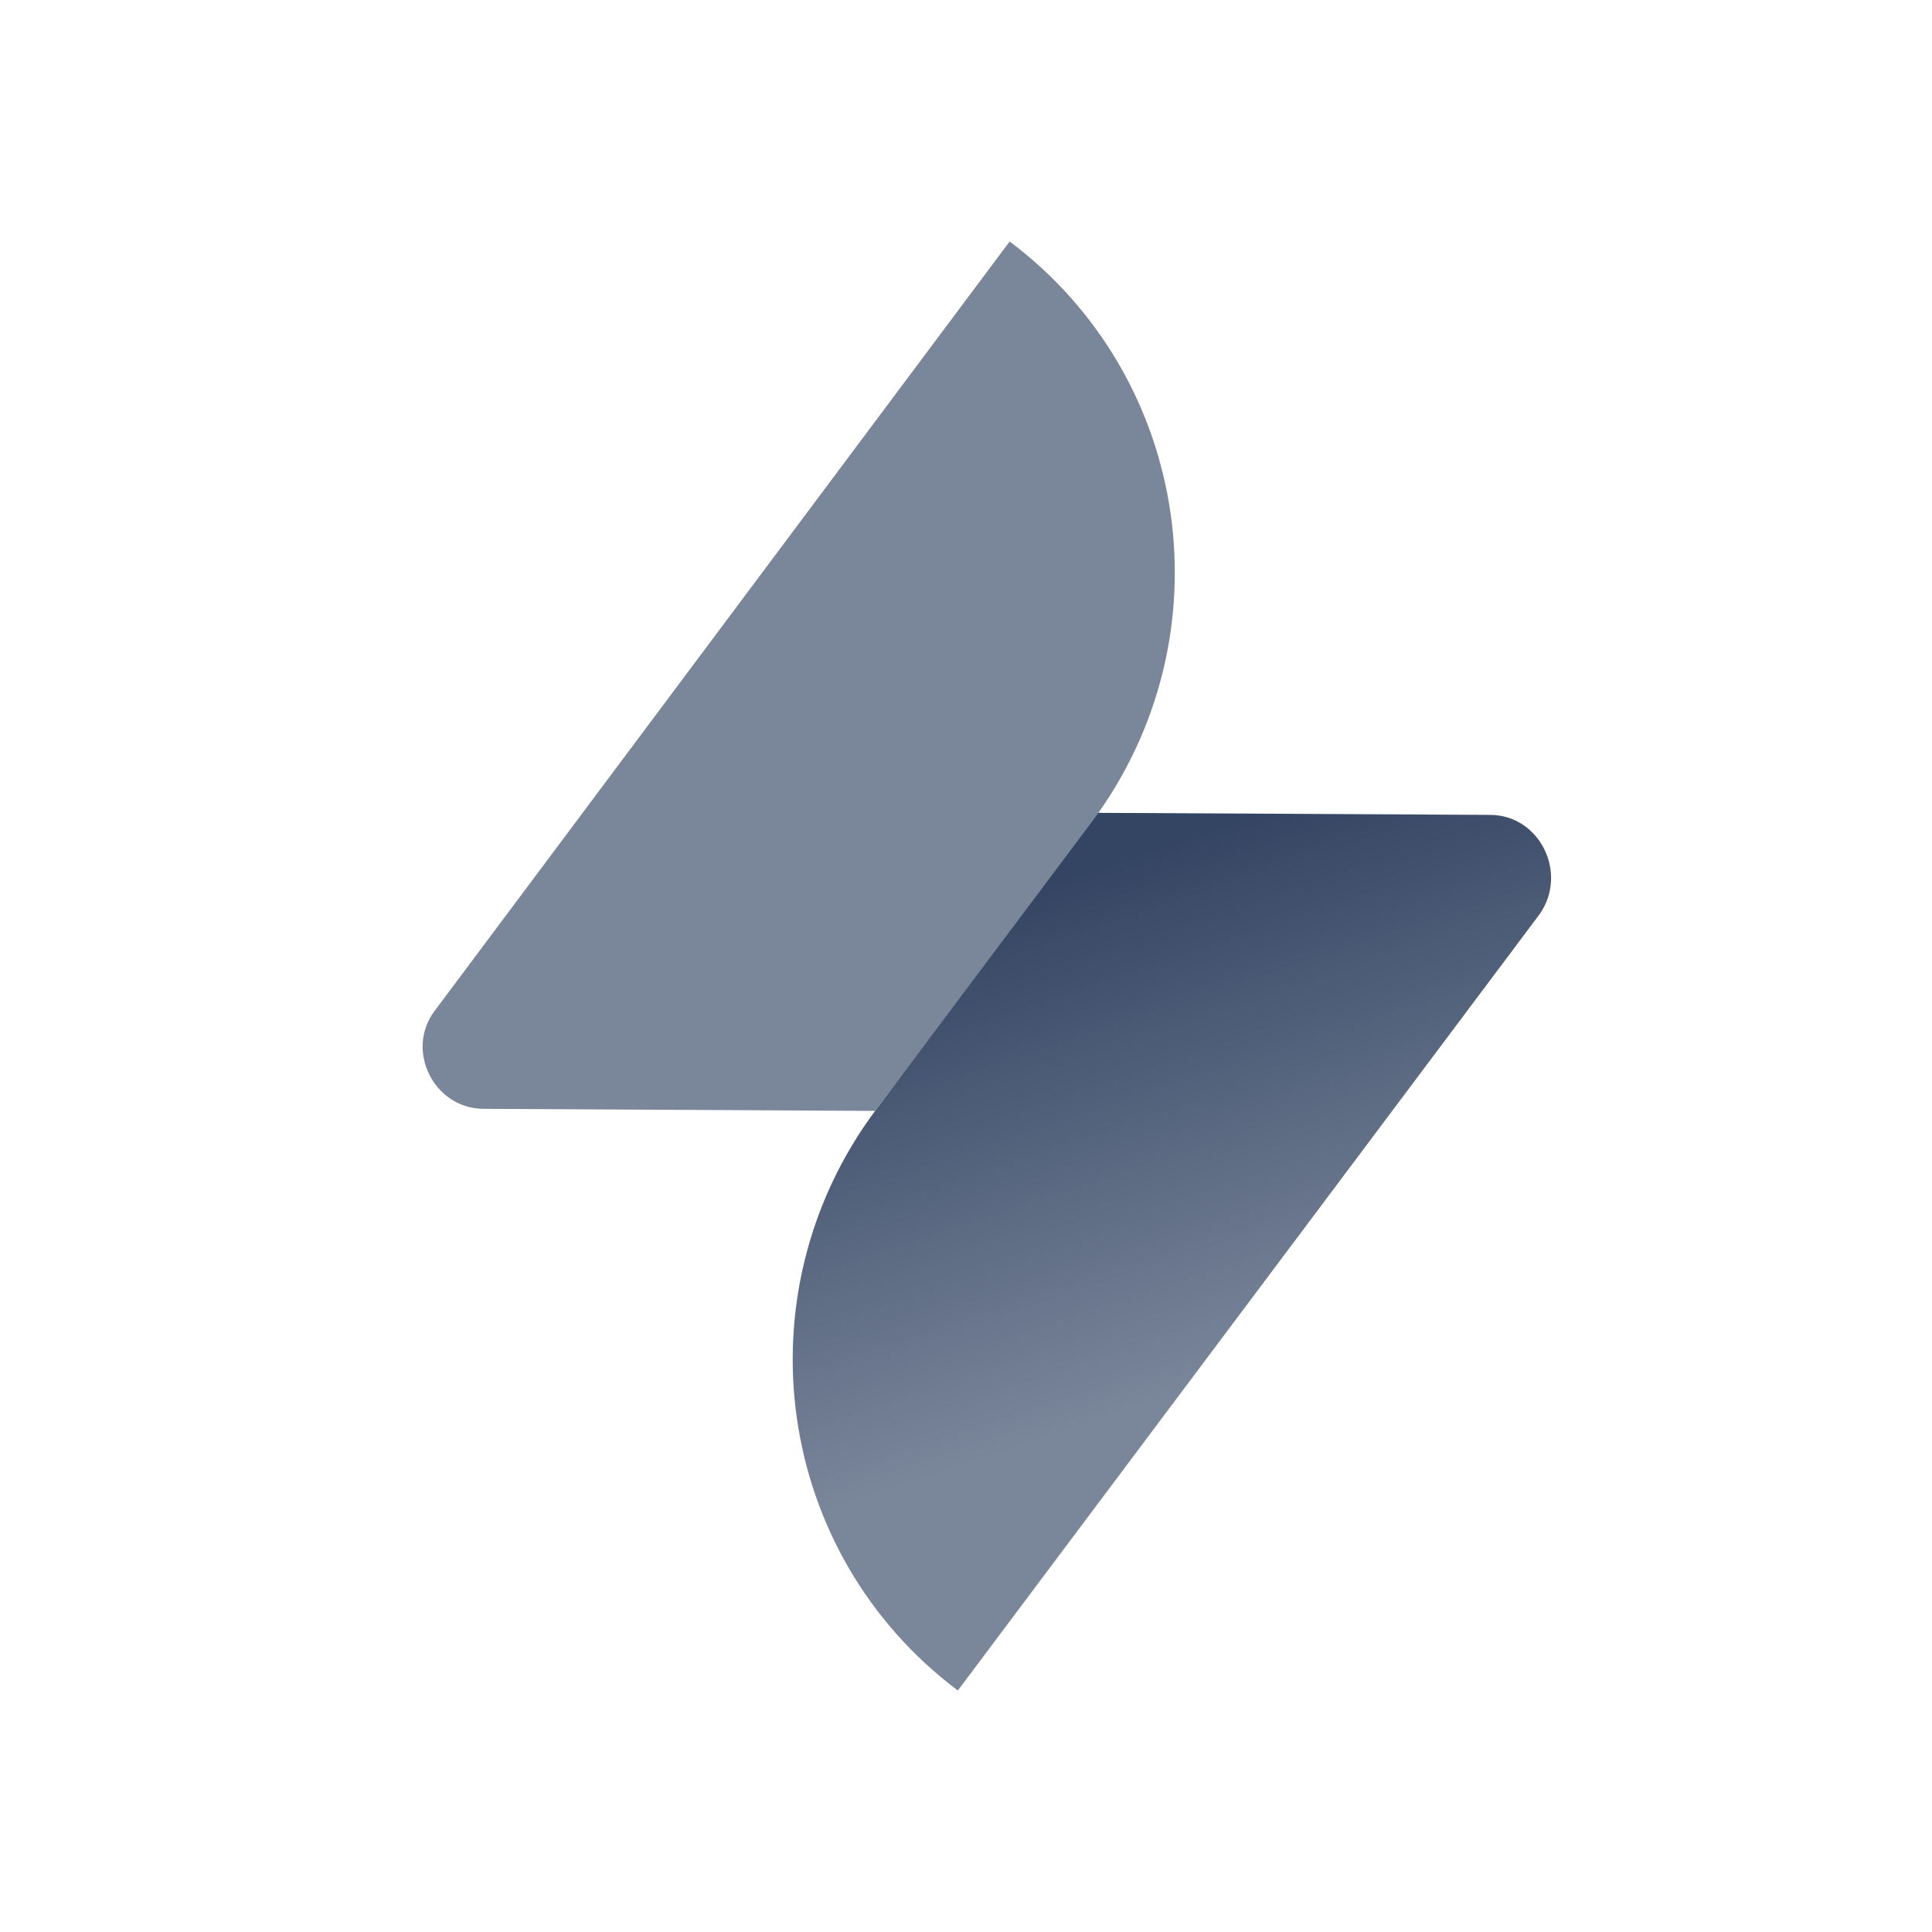 <svg width="32" height="32" viewBox="0 0 32 32" fill="none" xmlns="http://www.w3.org/2000/svg">
<path d="M18.162 13.463L24.677 13.497C25.5 13.497 25.98 14.457 25.5 15.143L15.865 28C12.848 25.737 12.231 21.451 14.494 18.4L18.162 13.463Z" fill="url(#paint0_linear)"/>
<path d="M14.494 18.4L8.014 18.366C7.191 18.366 6.711 17.406 7.191 16.754L16.723 4C19.74 6.263 20.357 10.549 18.094 13.6L14.494 18.4Z" fill="#7A869A"/>
<defs>
<linearGradient id="paint0_linear" x1="17.922" y1="14.439" x2="20.667" y2="22.737" gradientUnits="userSpaceOnUse">
<stop stop-color="#344563"/>
<stop offset="1" stop-color="#7A869A"/>
</linearGradient>
</defs>
</svg>
